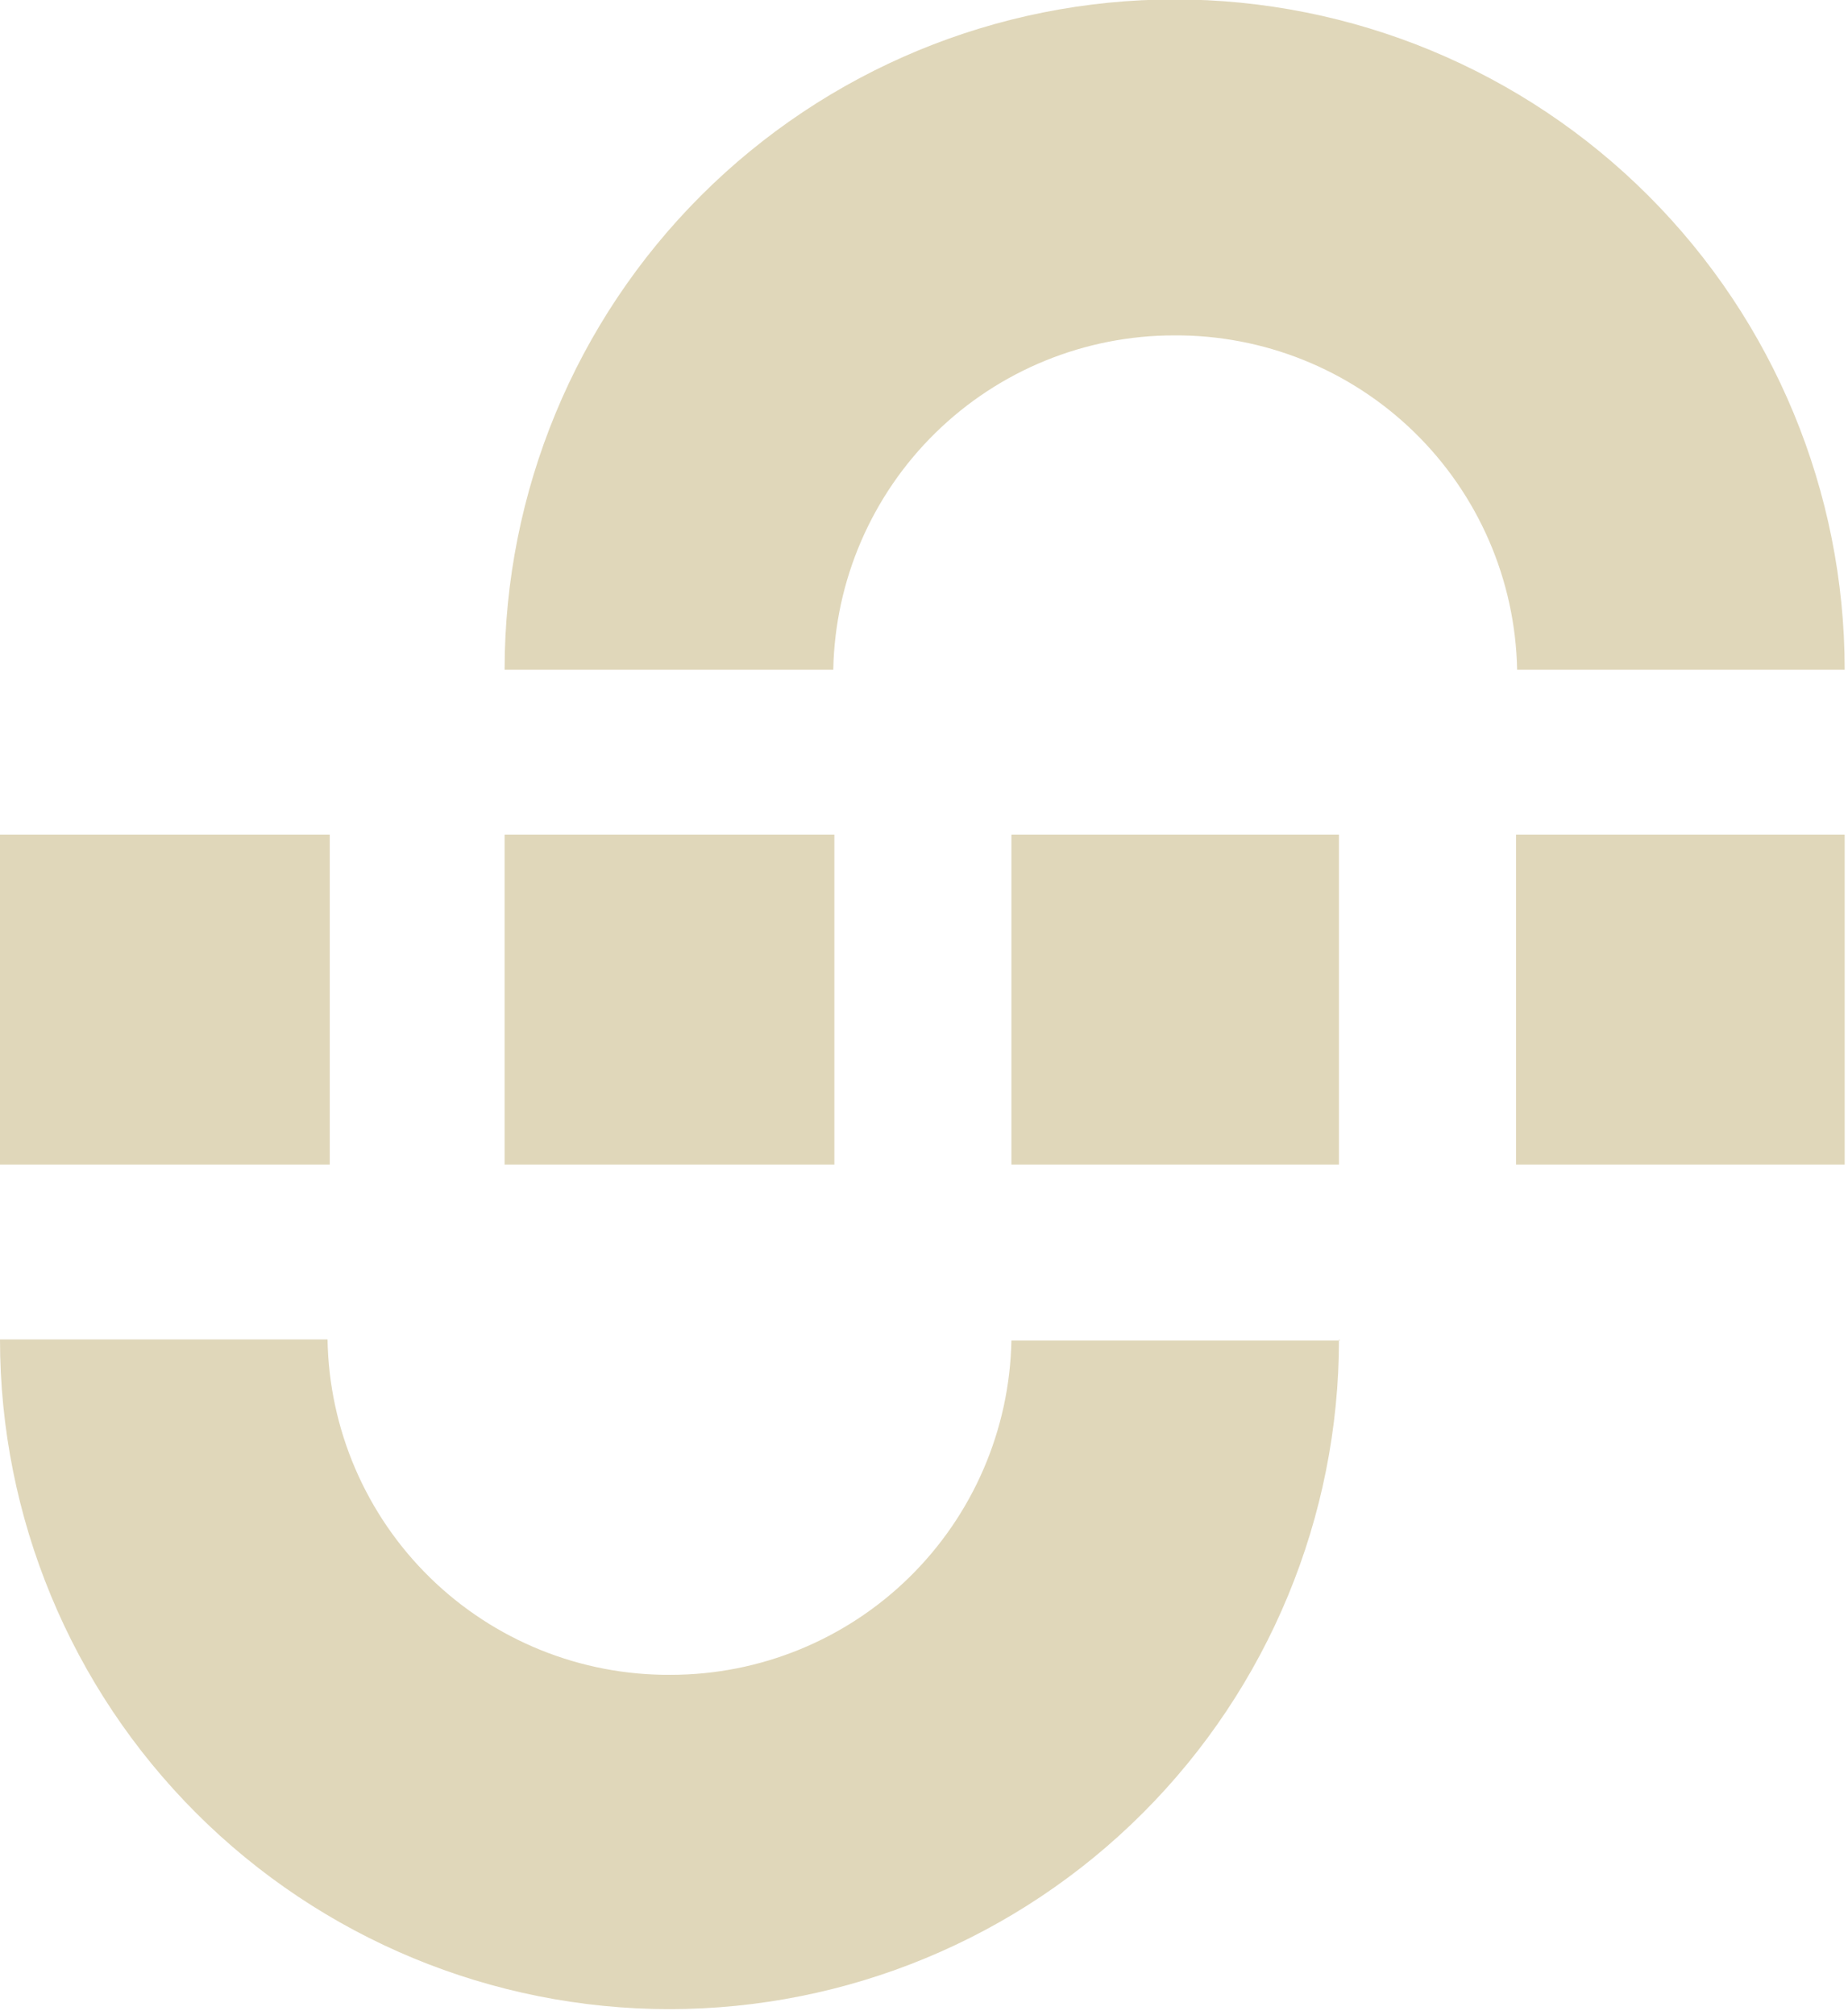 <svg width="167" height="182" viewBox="0 0 167 182" fill="none" xmlns="http://www.w3.org/2000/svg">
<path fill-rule="evenodd" clip-rule="evenodd" d="M121 121C121 137.046 114.626 152.434 103.28 163.78C91.934 175.126 76.546 181.5 60.5 181.5C44.454 181.5 29.066 175.126 17.72 163.78C6.374 152.434 0 137.046 0 121H29.6C29.732 129.116 33.062 136.853 38.867 142.527C44.672 148.201 52.483 151.354 60.6 151.3C68.666 151.302 76.41 148.139 82.169 142.492C87.929 136.845 91.243 129.164 91.4 121.1H121.1L121 121Z" fill="#E0D7BA"/>
<path d="M137 105.2H166.7V75.4H137V105.2ZM121 75.4H91.4V105.2H121V75.4ZM45.6 105.2H75.4V75.4H45.6V105.2ZM29.8 75.4H0V105.2H29.8V75.4Z" fill="#E0D7BA"/>
<path fill-rule="evenodd" clip-rule="evenodd" d="M45.6 60.499C45.6 44.44 51.98 29.039 63.335 17.684C74.69 6.329 90.091 -0.051 106.15 -0.051C122.209 -0.051 137.61 6.329 148.965 17.684C160.321 29.039 166.7 44.44 166.7 60.499H137.1C136.942 52.4 133.601 44.689 127.798 39.037C121.996 33.384 114.2 30.245 106.1 30.299C98.034 30.298 90.29 33.46 84.531 39.107C78.771 44.754 75.457 52.435 75.3 60.499H45.6Z" fill="#E0D7BA"/>
</svg>
